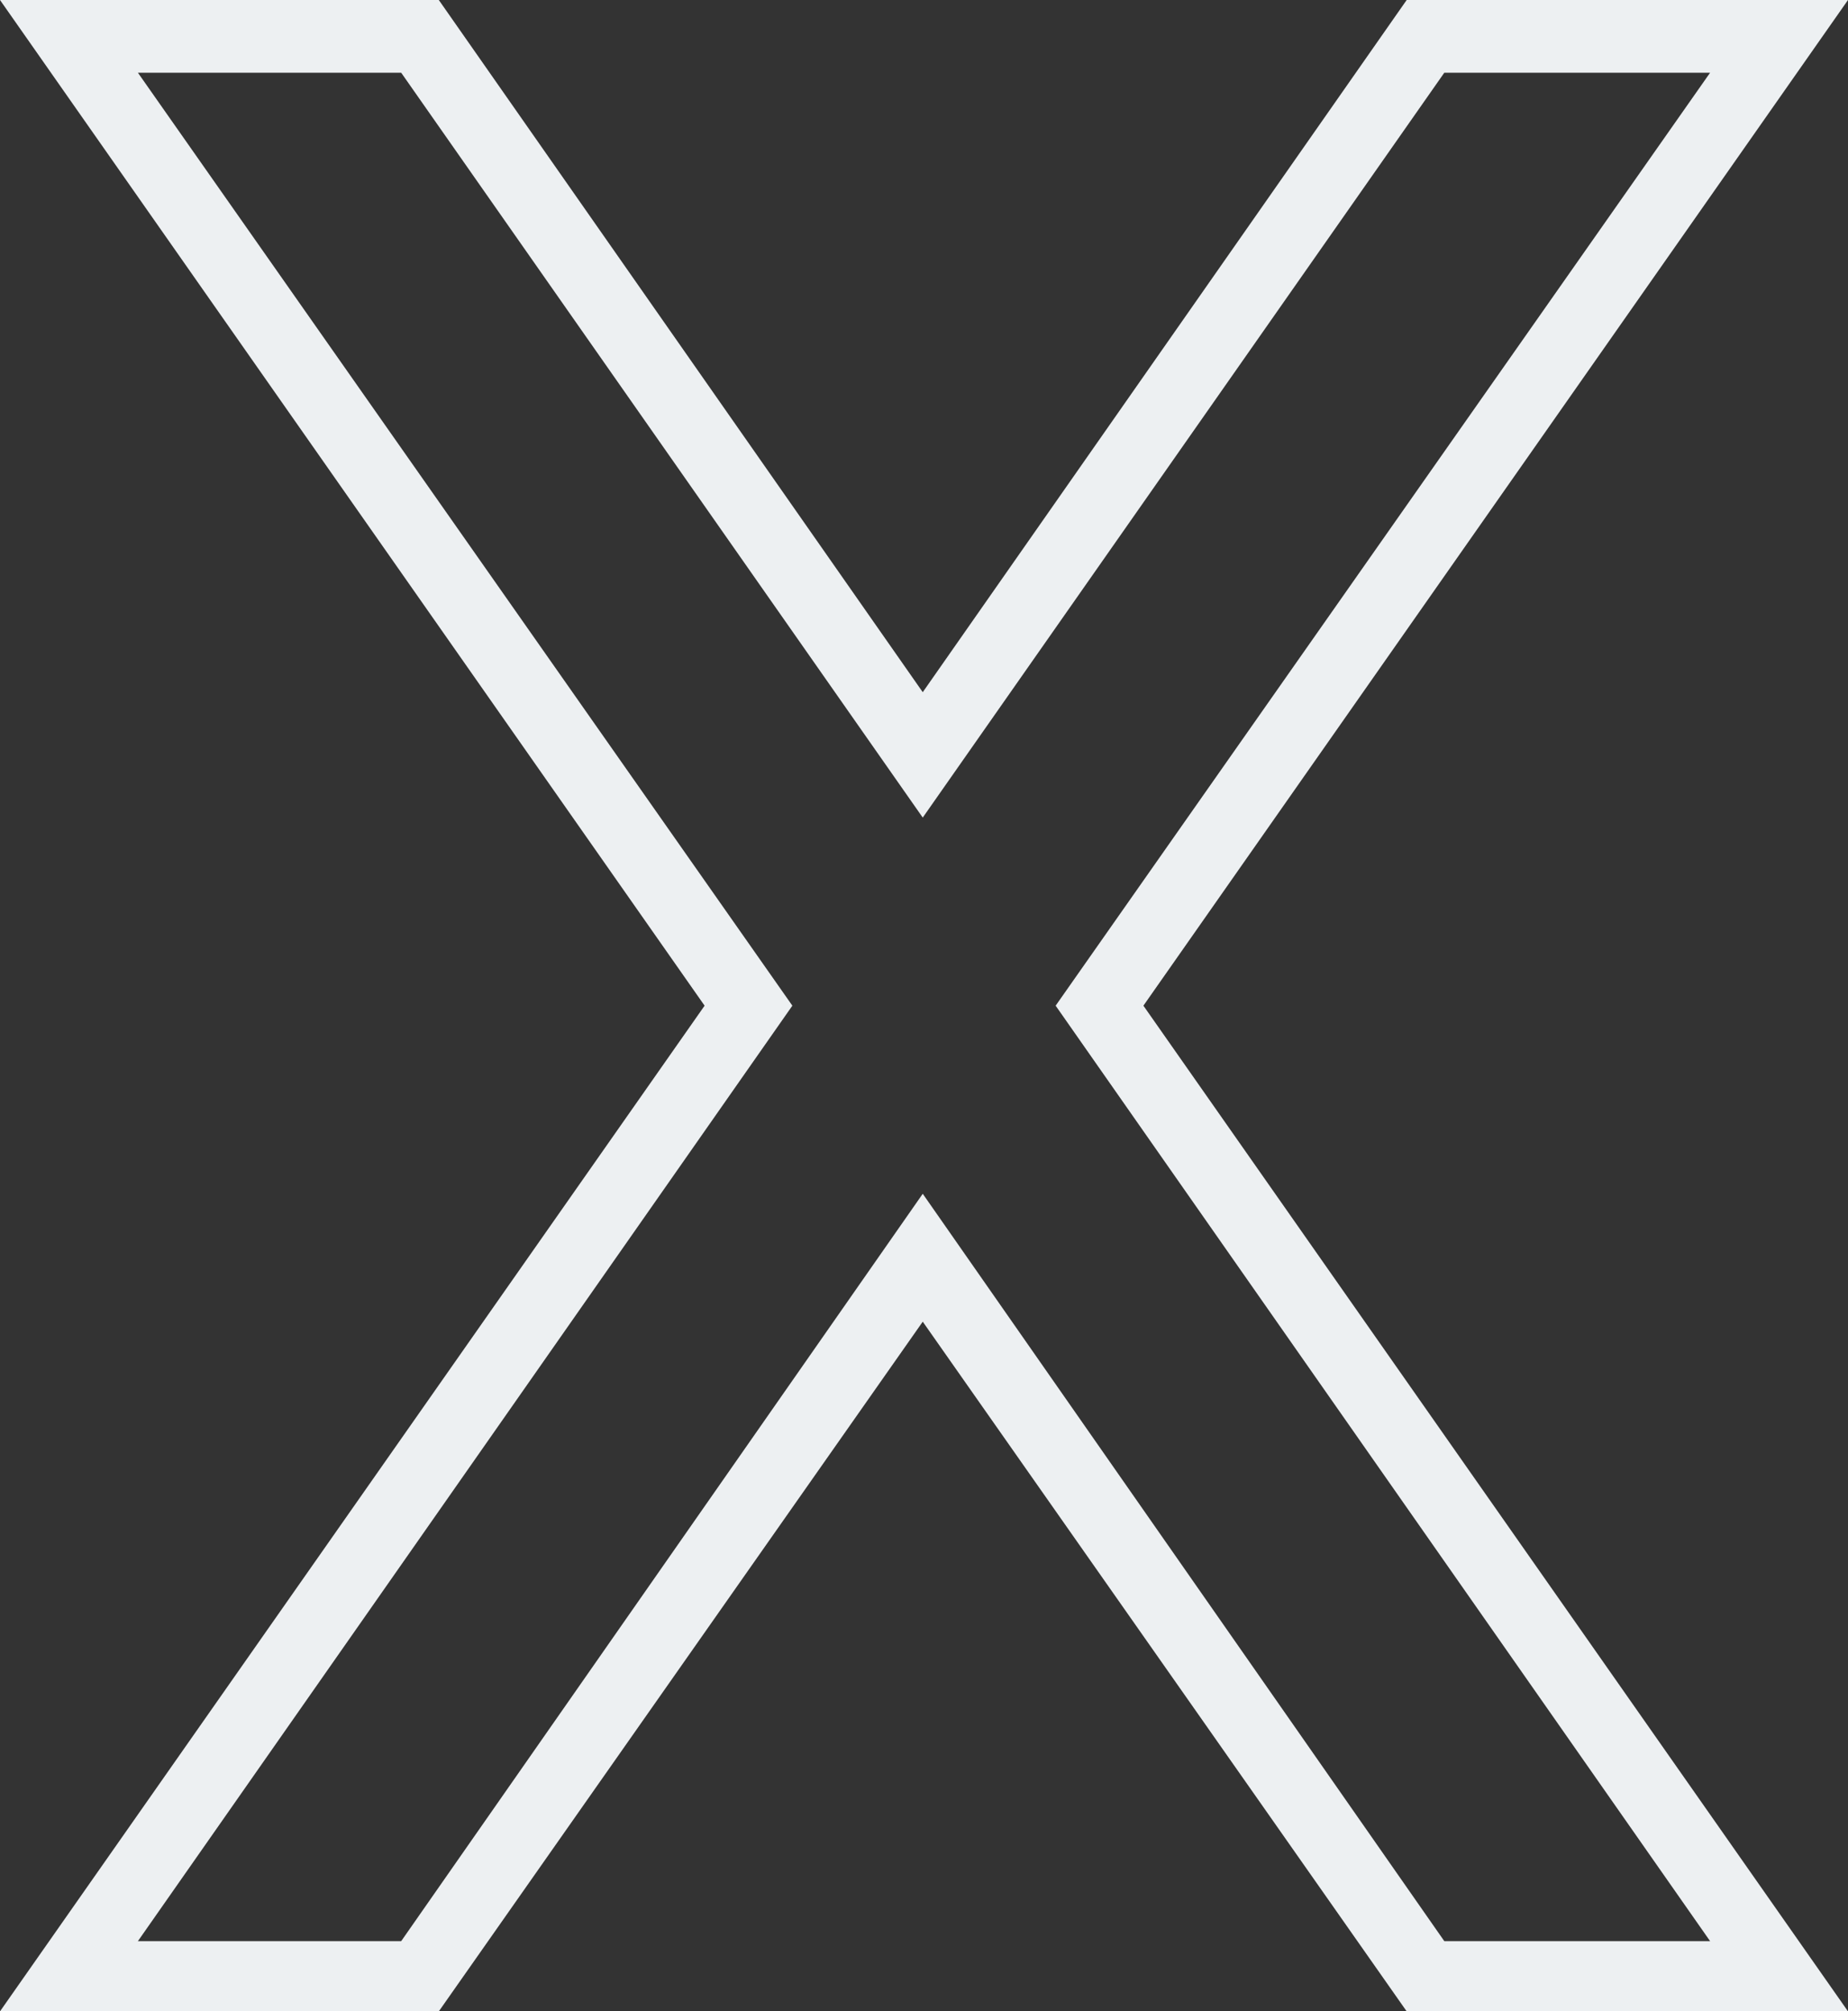<?xml version="1.0" encoding="UTF-8" standalone="no"?><svg xmlns="http://www.w3.org/2000/svg" xmlns:xlink="http://www.w3.org/1999/xlink" clip-rule="evenodd" fill="#edf0f2" fill-rule="evenodd" height="802" image-rendering="optimizeQuality" preserveAspectRatio="xMidYMid meet" text-rendering="geometricPrecision" version="1" viewBox="55.0 22.0 737.0 802.0" width="737" zoomAndPan="magnify"><rect x="55.0" y="22.0" width="737.0" height="802.0" fill="#333333" stroke="none"/><g id="change1_1"><path d="M423 298l193 -276 176 0 -281 401 281 401 -176 0 -193 -275 -193 275 -175 0 281 -401 -281 -401 175 0 193 276zm-208 -247l208 297 208 -297 106 0 -261 372 261 373 -106 0 -208 -298 -208 298 -105 0 261 -373 -261 -372 105 0z"/></g></svg>